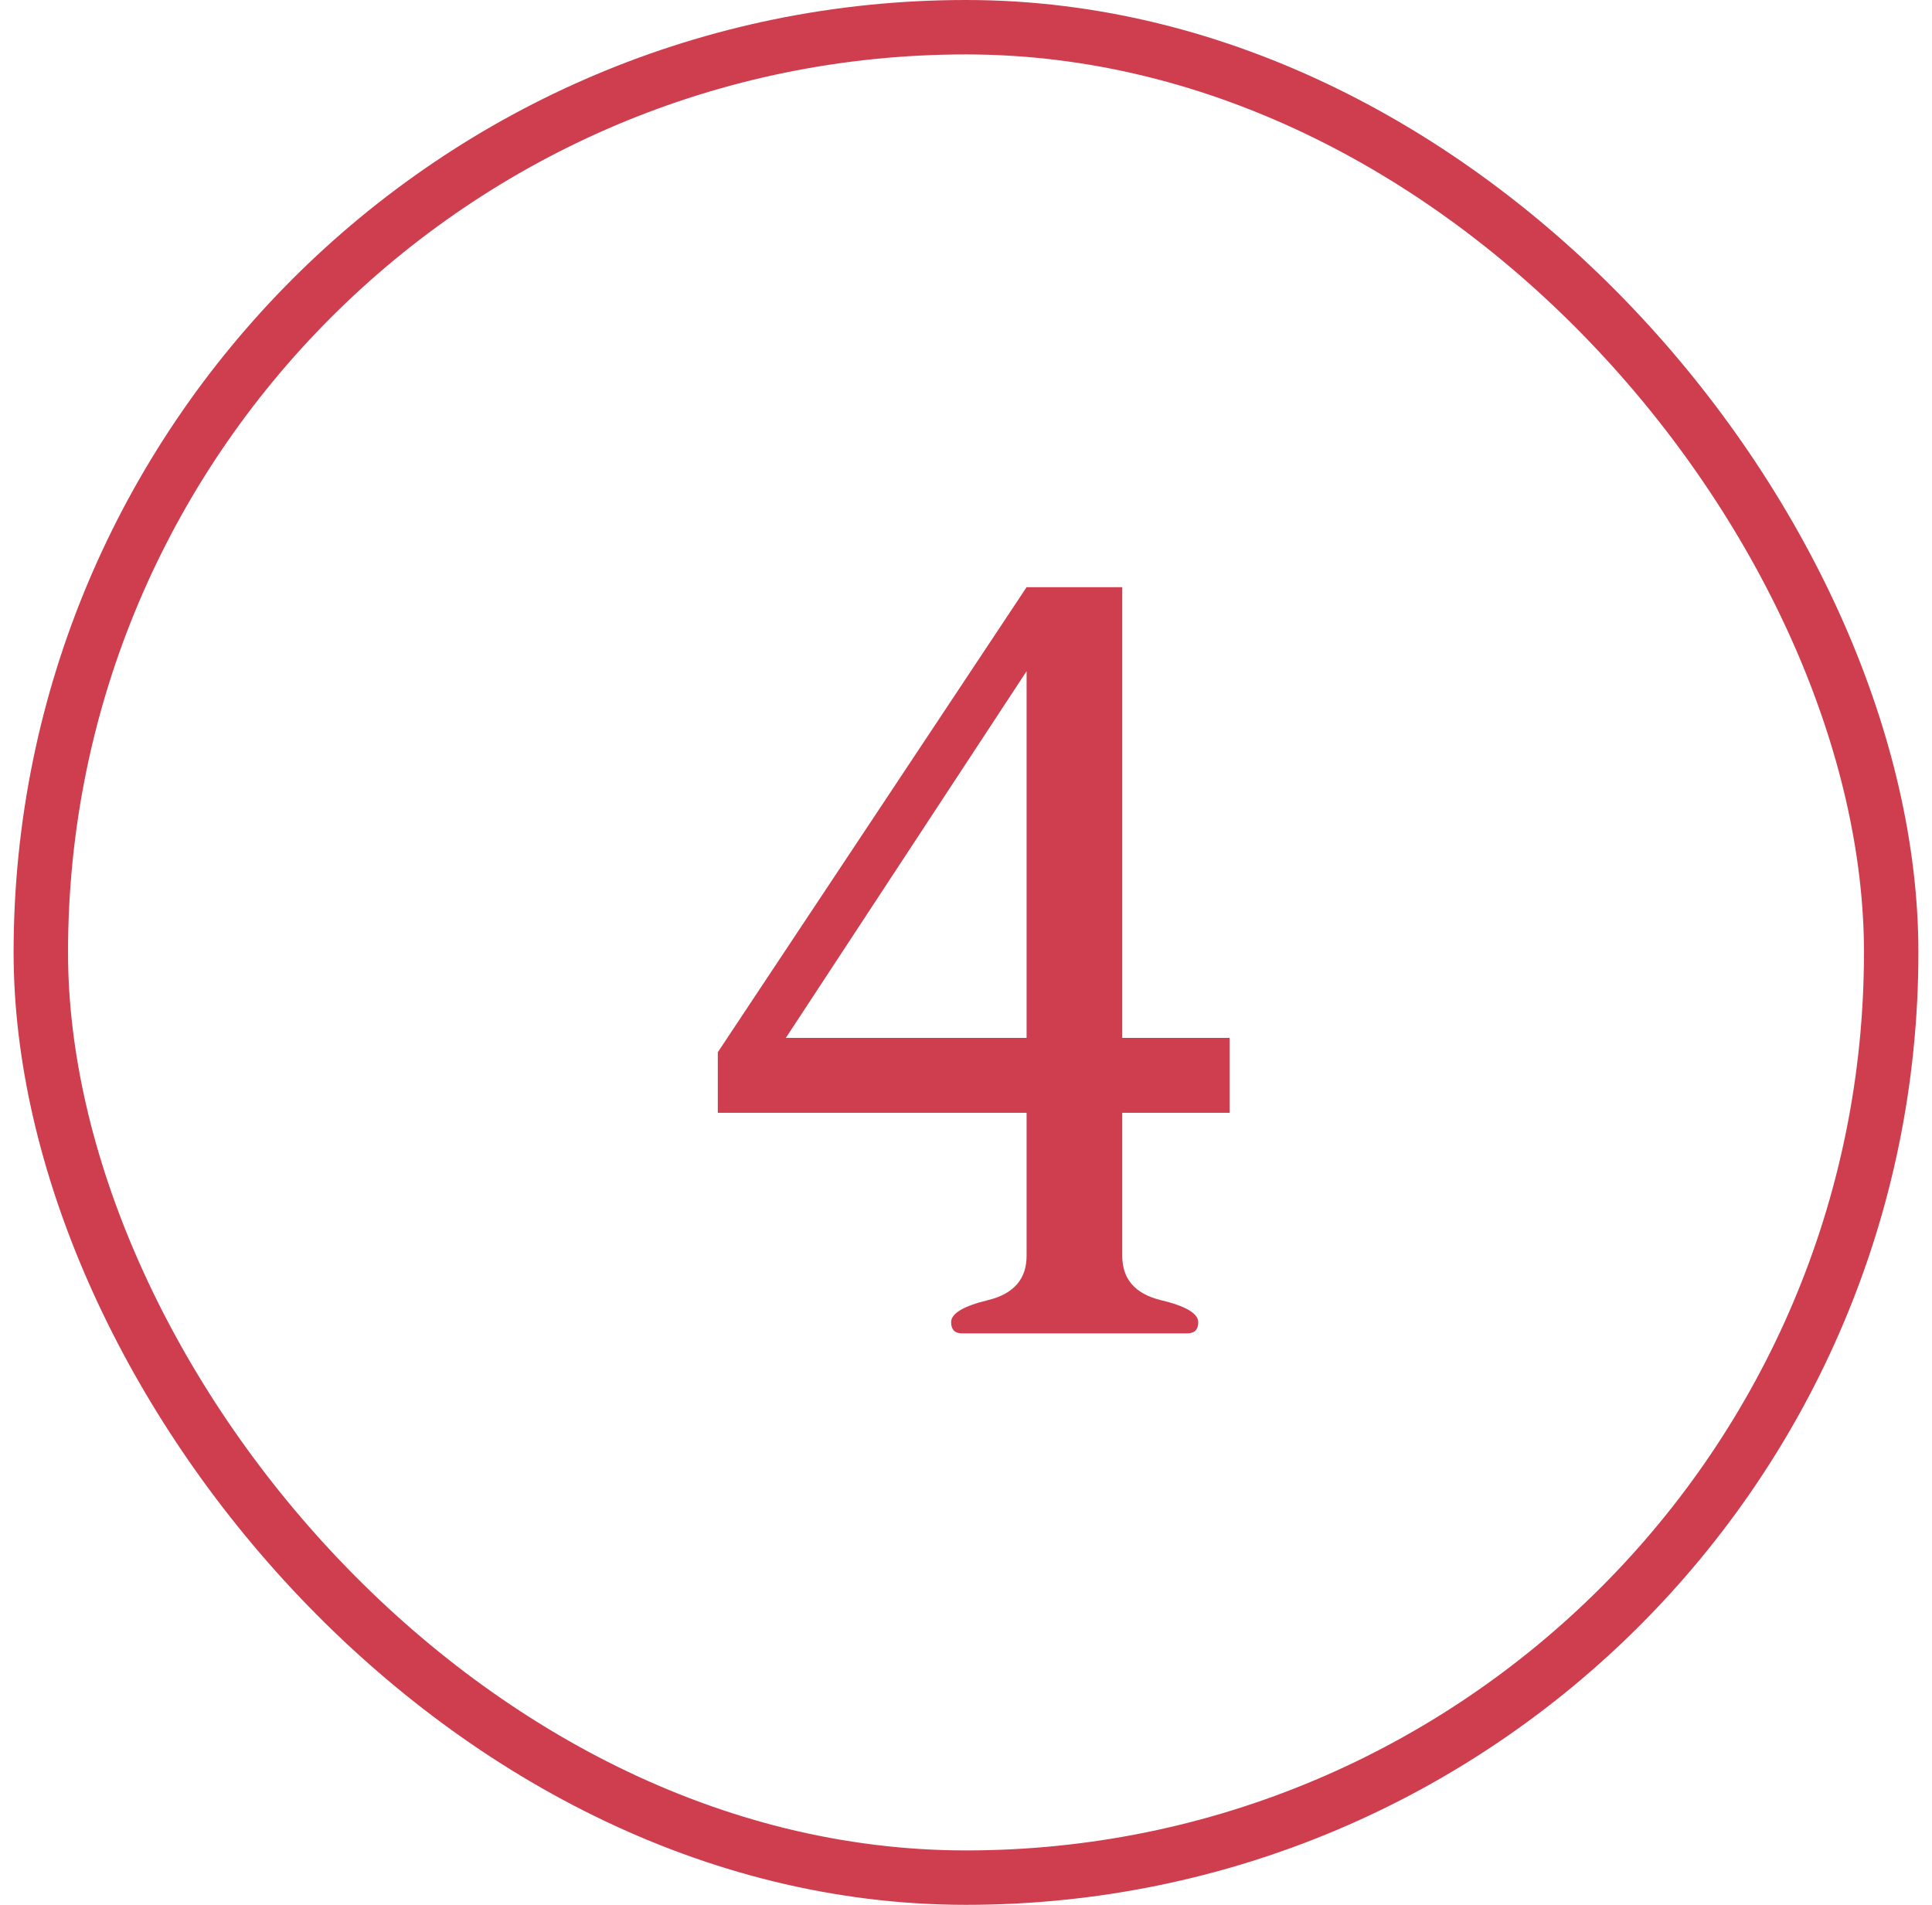 <svg width="71" height="70" viewBox="0 0 71 70" fill="none" xmlns="http://www.w3.org/2000/svg">
<path d="M41.242 46.148C41.242 46.995 41.704 47.535 42.629 47.77C43.566 47.991 44.035 48.264 44.035 48.59C44.035 48.863 43.898 49 43.625 49H35.363C35.09 49 34.953 48.863 34.953 48.59C34.953 48.264 35.415 47.991 36.34 47.77C37.264 47.535 37.727 46.995 37.727 46.148V40.895H26.379V38.668L37.727 21.578H41.242V38.141H45.188V40.895H41.242V46.148ZM37.727 38.141V24.664L28.879 38.141H37.727Z" fill="#CE3E4F"/>
<rect x="1.5" y="1" width="68" height="68" rx="34" stroke="#CE3E4F" stroke-width="2"/>
</svg>
